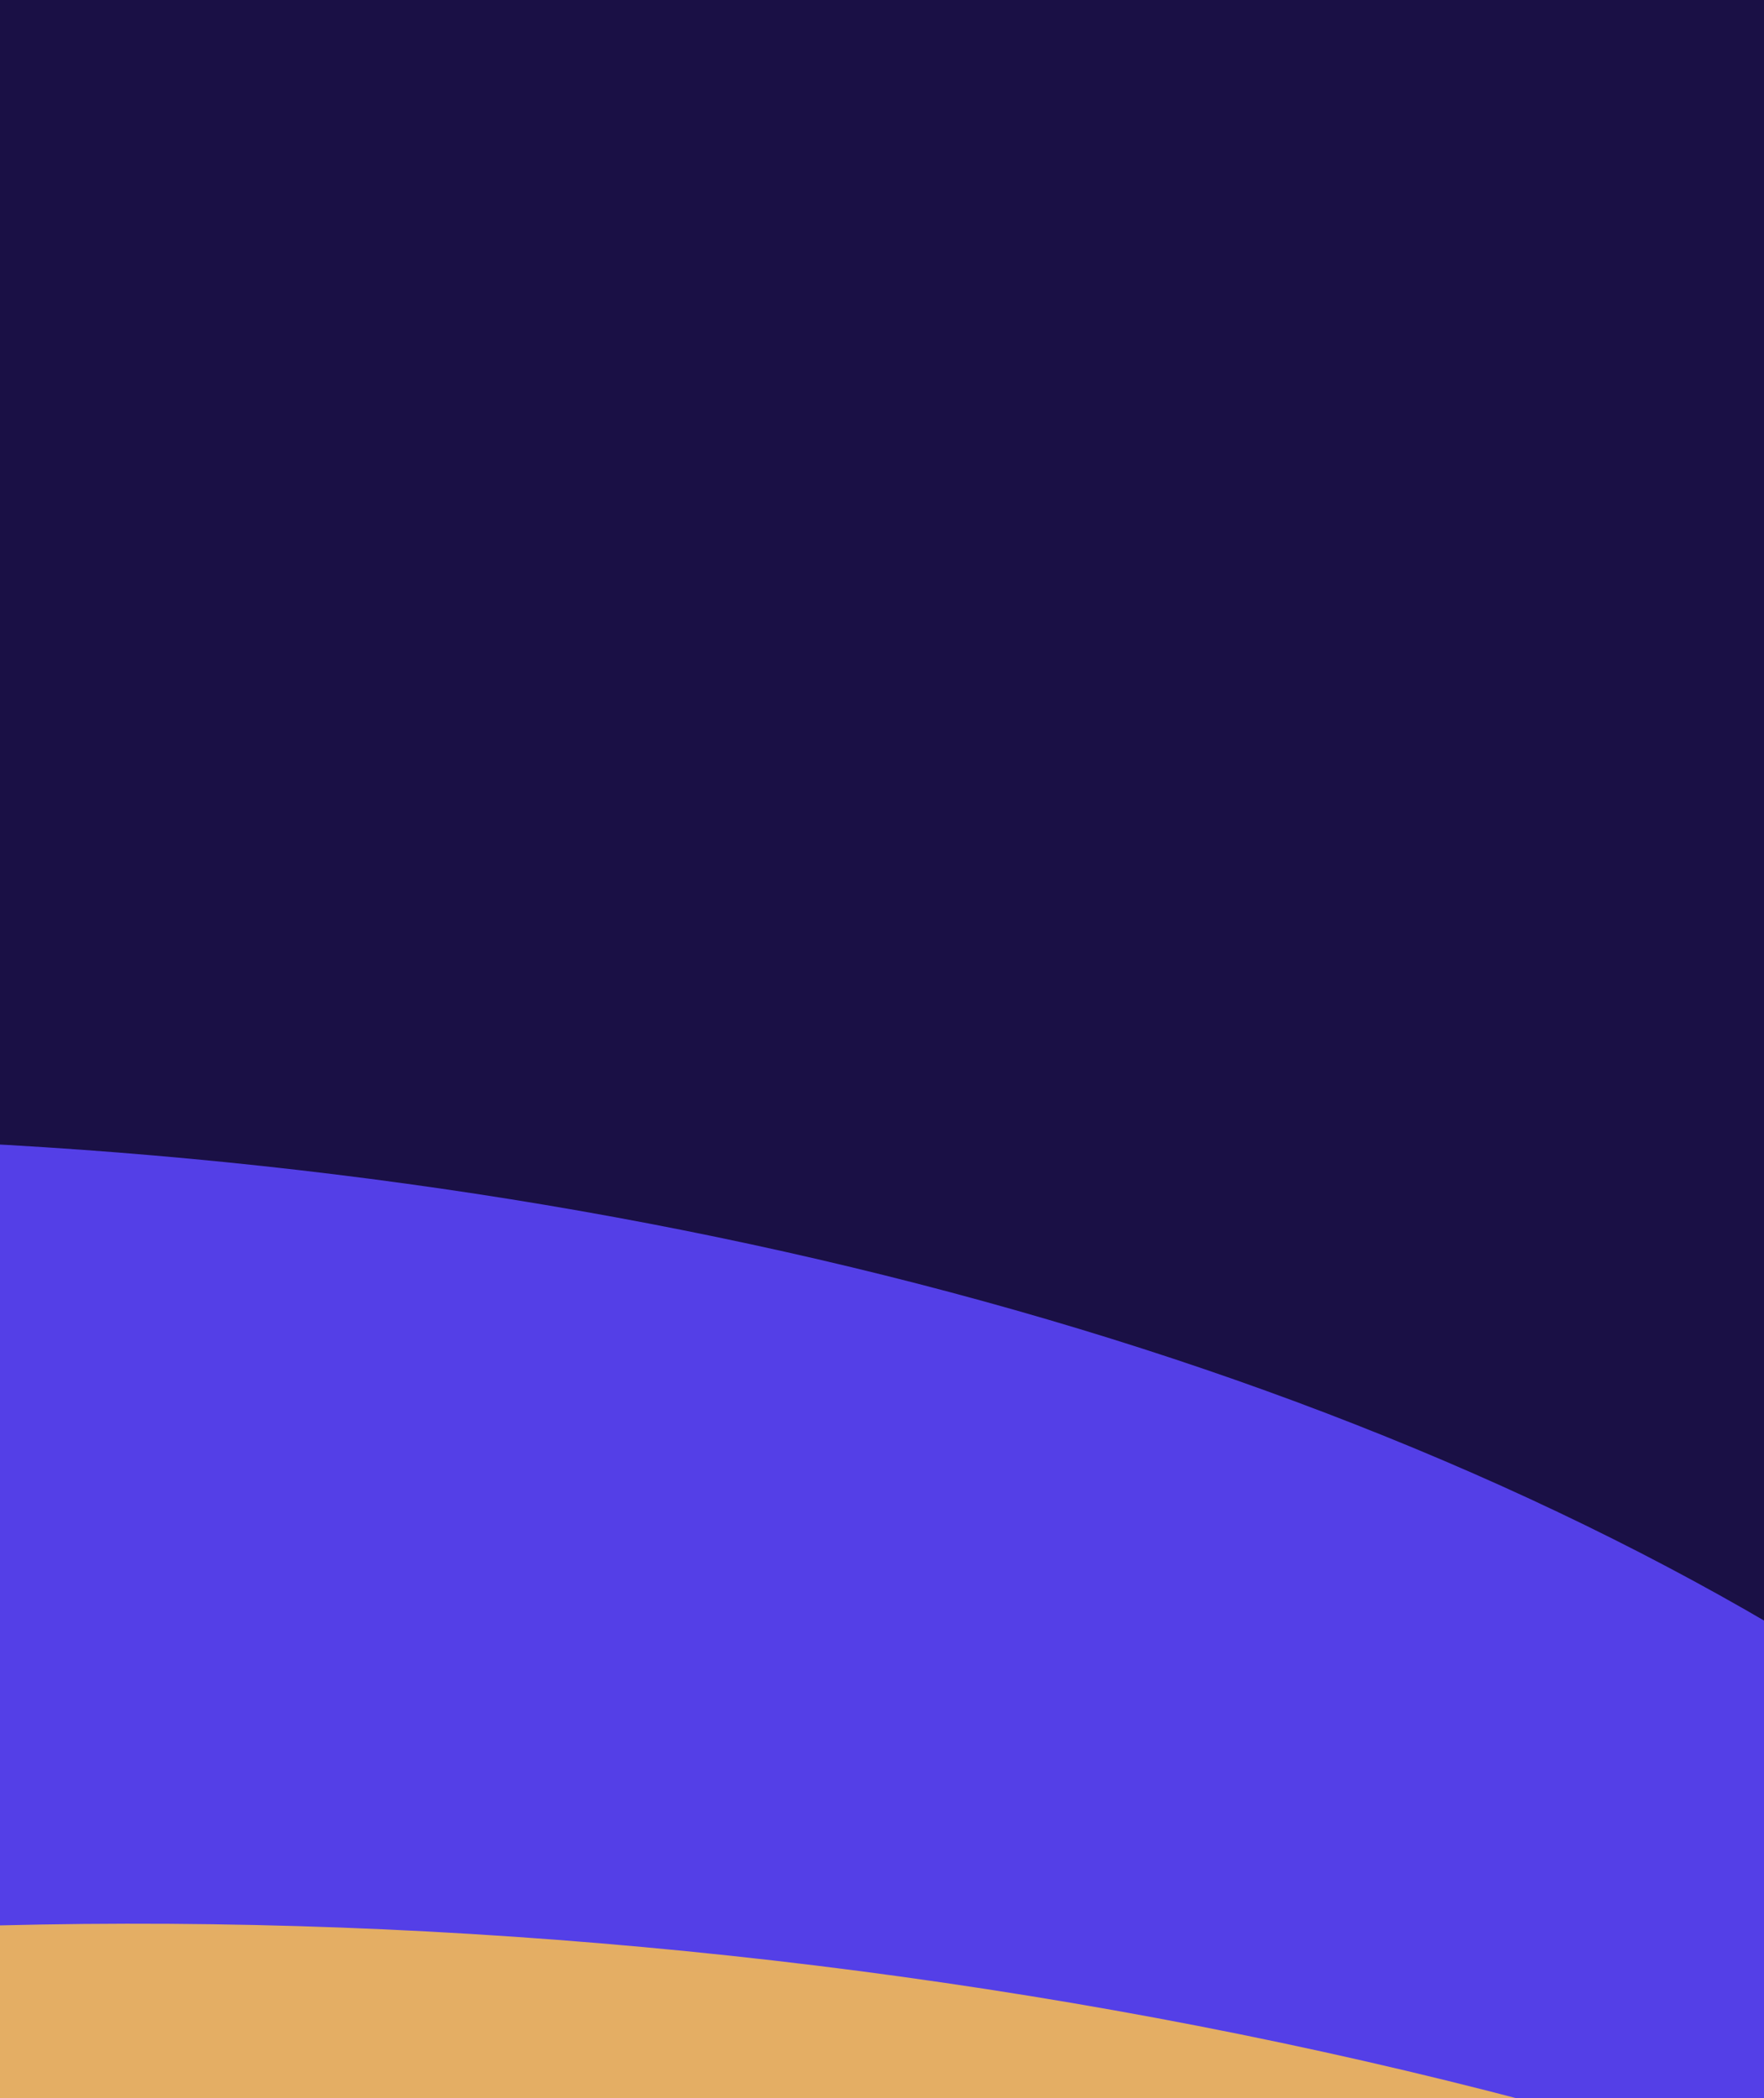 <?xml version="1.0" encoding="UTF-8"?> <svg xmlns="http://www.w3.org/2000/svg" width="344" height="409" viewBox="0 0 344 409" fill="none"><g filter="url(#filter0_f_342_1411)"><ellipse cx="16.5" cy="340.5" rx="1315.89" ry="874.281" transform="rotate(20.608 16.5 340.5)" fill="#1A1045"></ellipse><ellipse cx="-91.589" cy="553.457" rx="590.561" ry="331.188" transform="rotate(-2.682 -91.589 553.457)" fill="#543FE7"></ellipse><ellipse cx="102.998" cy="625.228" rx="521.689" ry="246.723" transform="rotate(5.227 102.998 625.228)" fill="#E4AE64"></ellipse></g><defs><filter id="filter0_f_342_1411" x="-1443.07" y="-789.713" width="2919.15" height="2260.43" filterUnits="userSpaceOnUse" color-interpolation-filters="sRGB"><feFlood flood-opacity="0" result="BackgroundImageFix"></feFlood><feBlend mode="normal" in="SourceGraphic" in2="BackgroundImageFix" result="shape"></feBlend><feGaussianBlur stdDeviation="94.867" result="effect1_foregroundBlur_342_1411"></feGaussianBlur></filter></defs></svg> 
